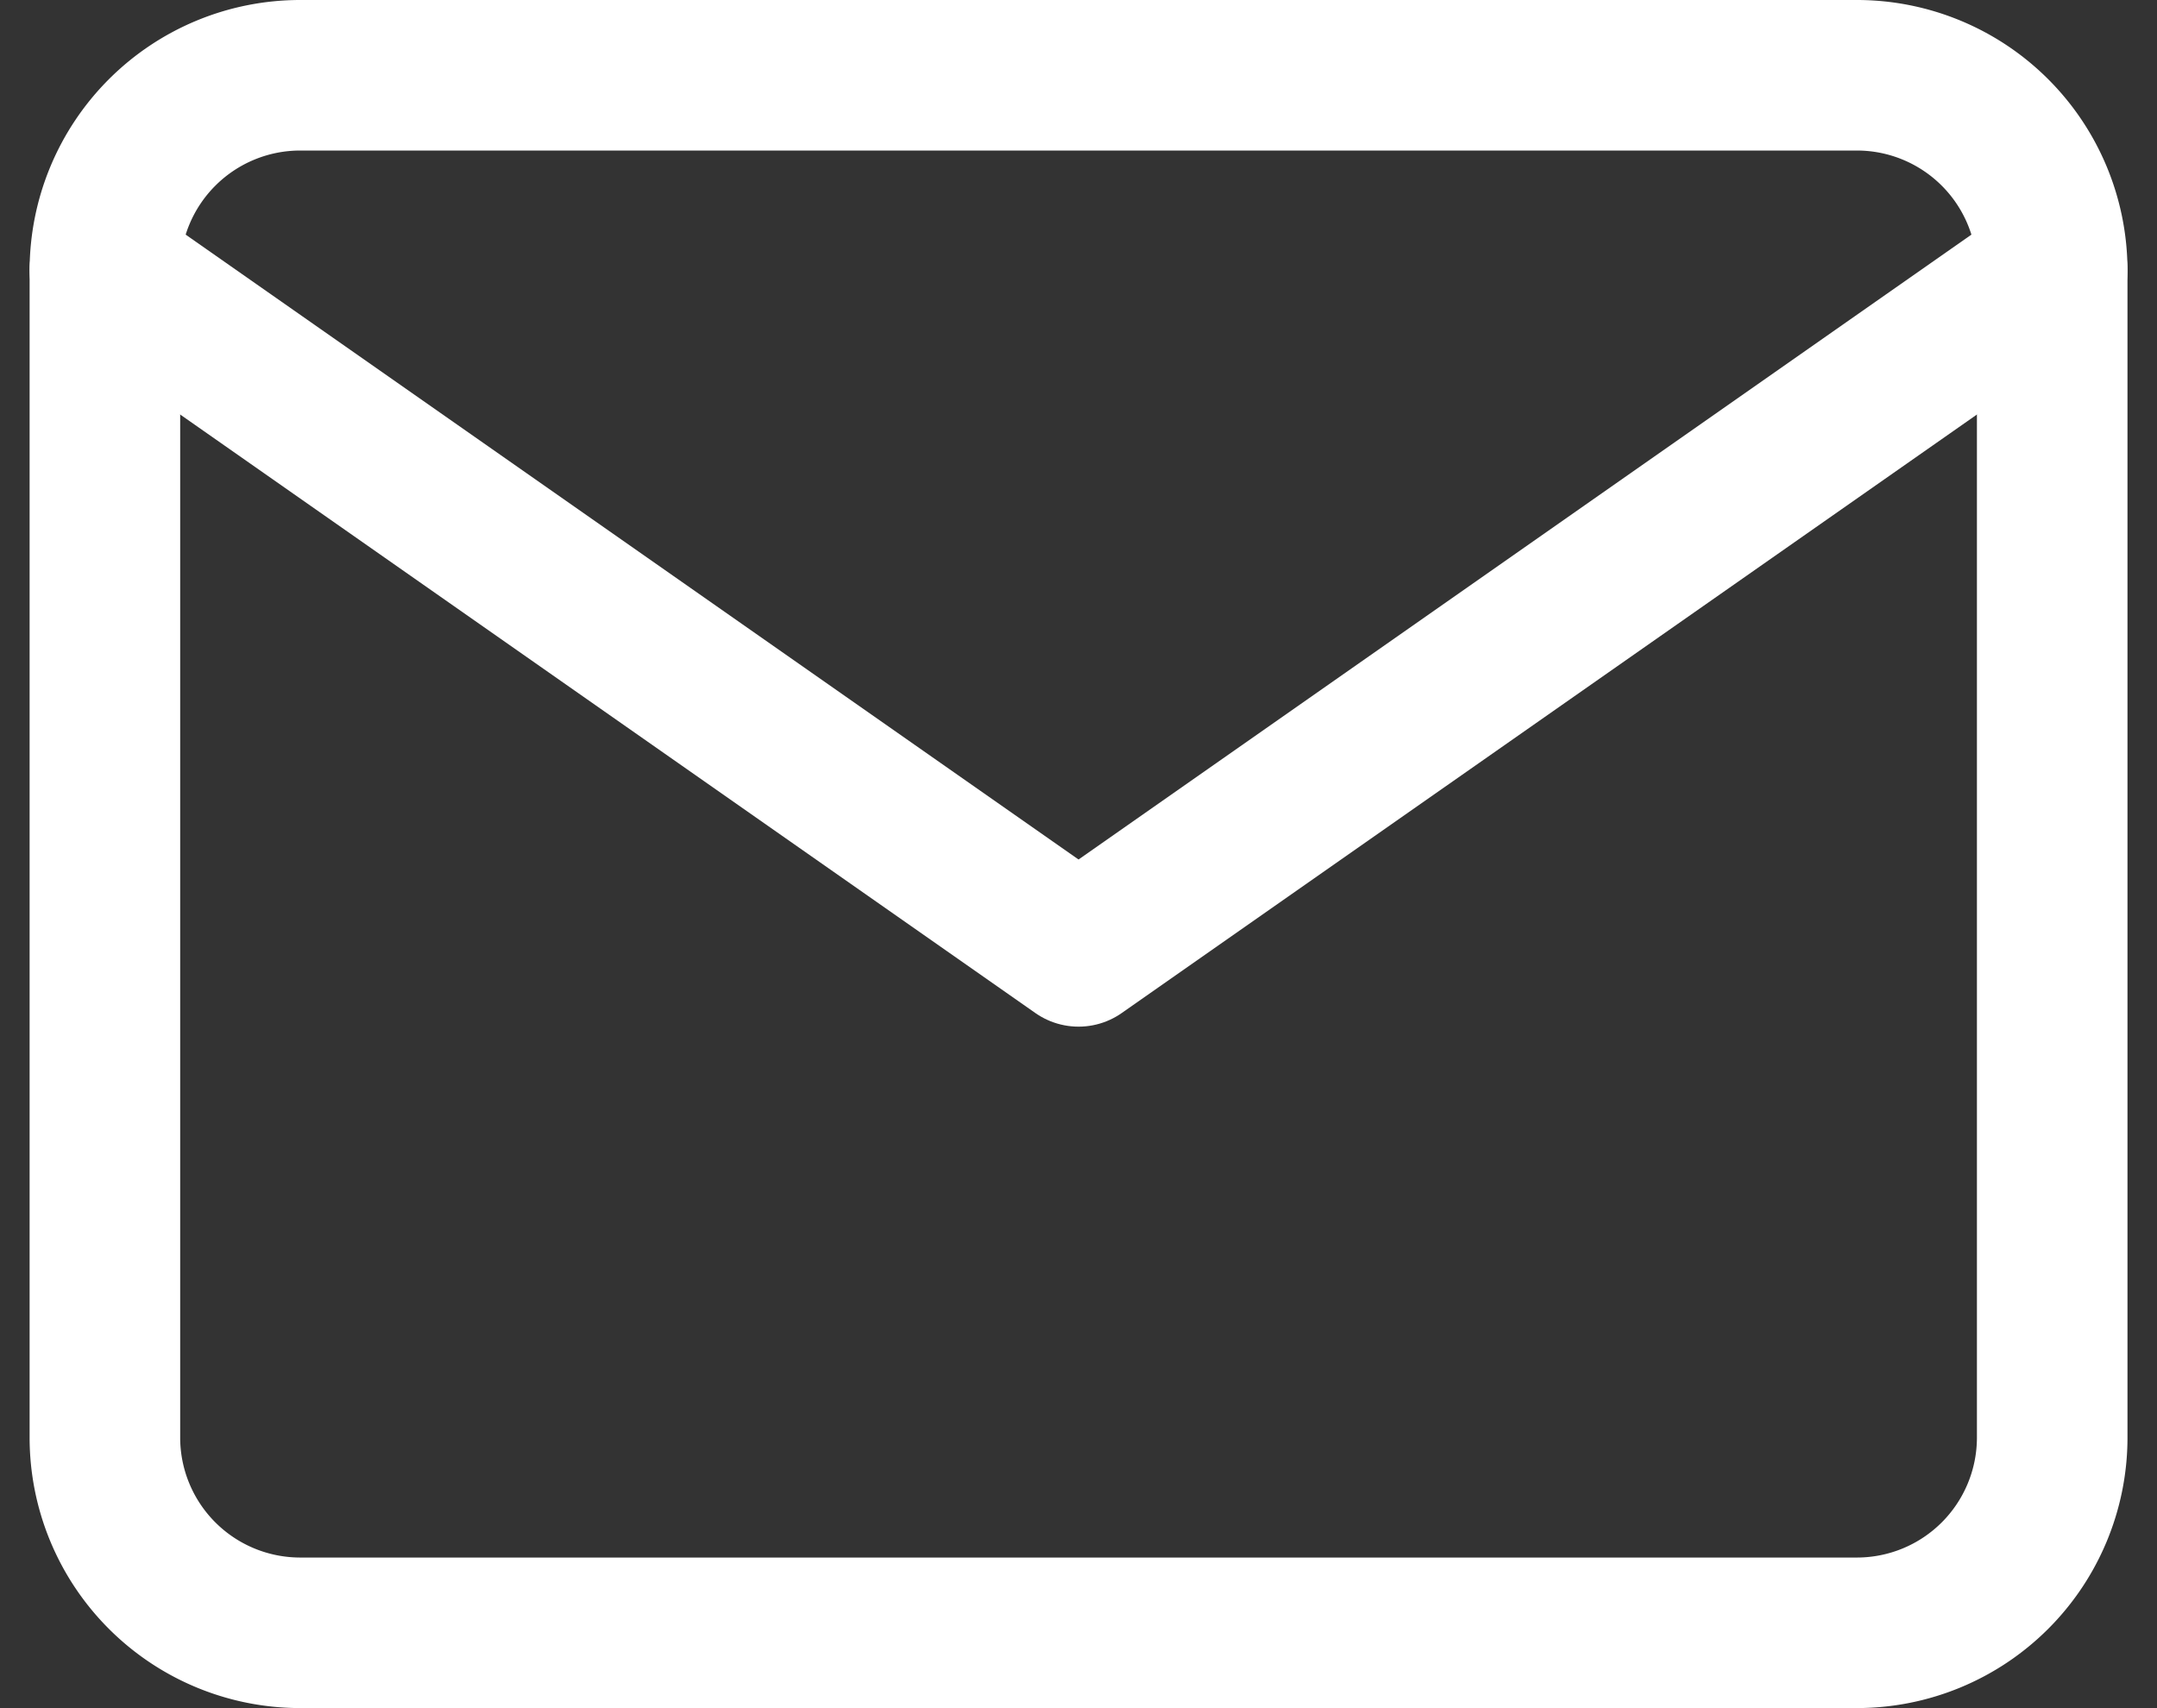 <?xml version="1.0" encoding="utf-8"?><svg xmlns="http://www.w3.org/2000/svg" width="21.489" height="17.02" viewBox="0 0 21.489 17.02">
  <rect x="0" y="0" width="21.489" height="17.02" fill="#333333" stroke="none"/>
  <g id="Icon_feather-mail" data-name="Icon feather-mail" transform="translate(1.045 0.75)">
    <path id="Path_730" data-name="Path 730" d="M4.94,6H20.46A1.946,1.946,0,0,1,22.4,7.94V19.58a1.946,1.946,0,0,1-1.94,1.94H4.94A1.946,1.946,0,0,1,3,19.58V7.94A1.946,1.946,0,0,1,4.94,6Z" transform="translate(-3 -6)" fill="none" stroke="#fff" stroke-linecap="round" stroke-linejoin="round" stroke-width="1.5"/>
    <path id="Path_731" data-name="Path 731" d="M22.4,9l-9.7,6.79L3,9" transform="translate(-3 -7.06)" fill="none" stroke="#fff" stroke-linecap="round" stroke-linejoin="round" stroke-width="1.5"/>
  </g>
</svg>
